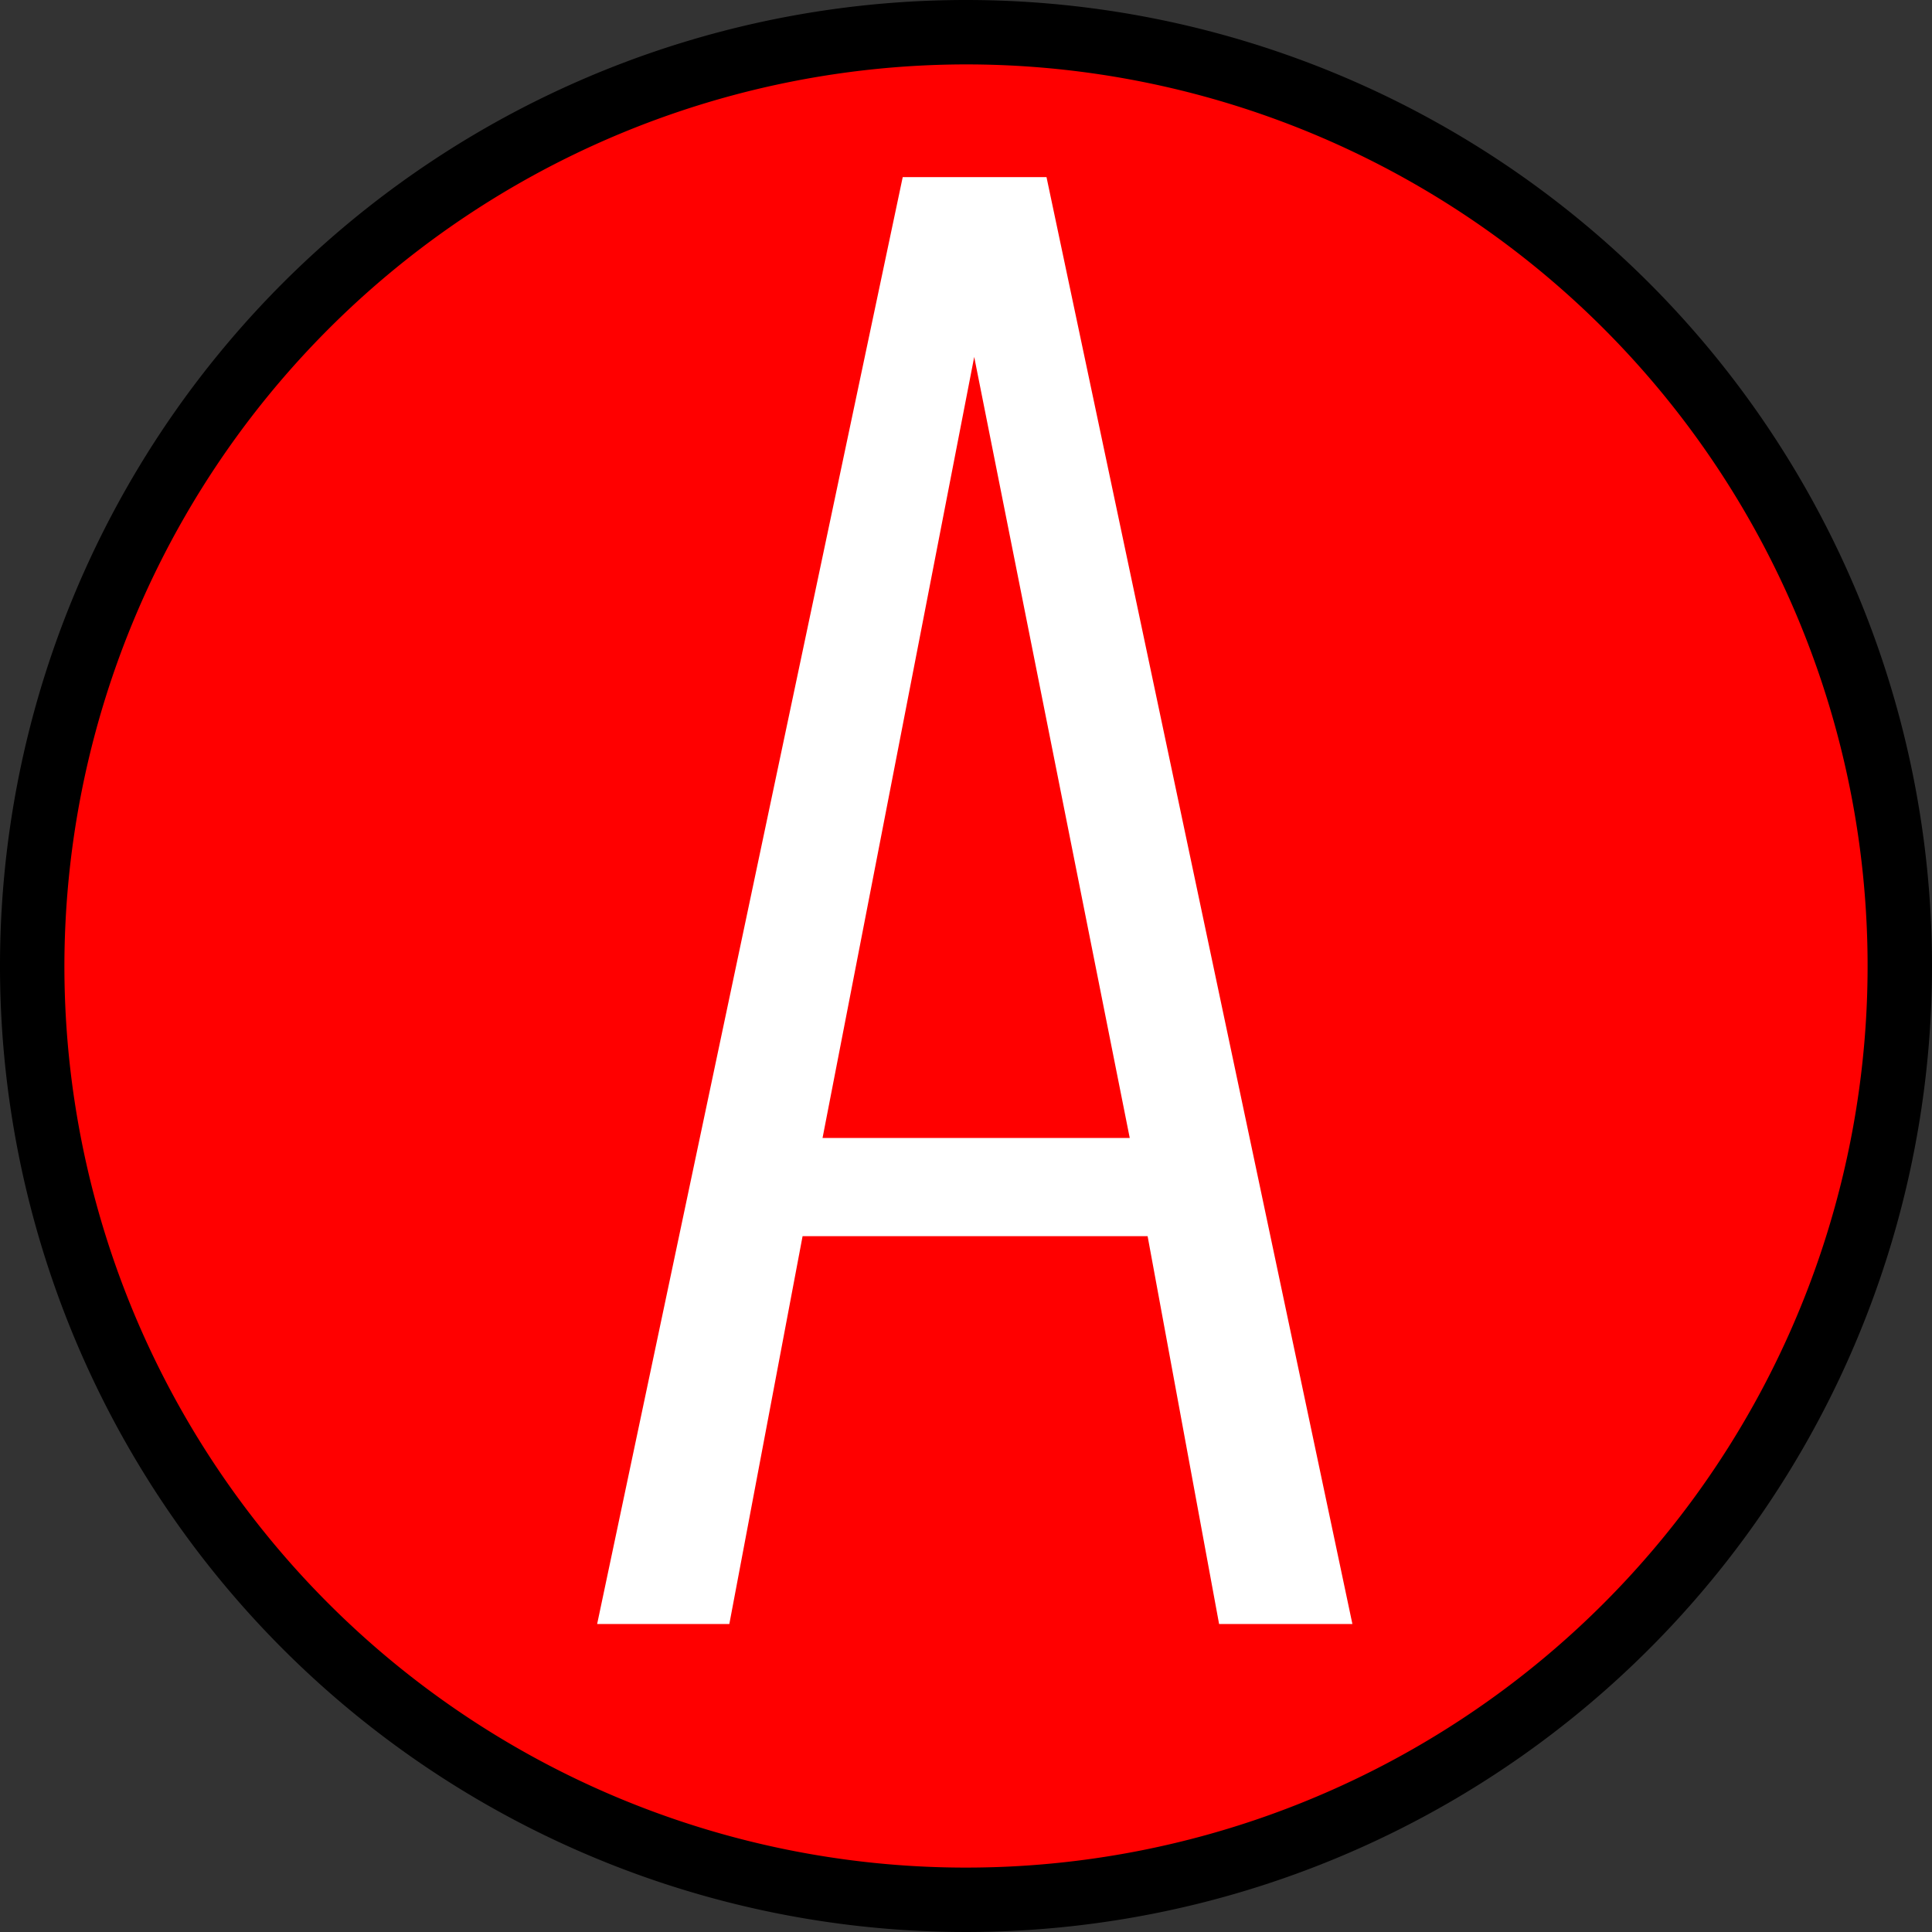 <svg id="Ebene_1" data-name="Ebene 1" xmlns="http://www.w3.org/2000/svg" viewBox="0 0 120 120"><rect x="0" y="0" width="120" height="120" fill="#333333" stroke="none"/><defs><style>.cls-1{fill:red;}.cls-2{fill:#fff;}</style></defs><circle class="cls-1" cx="60" cy="60" r="58"/><path d="M60,4A56,56,0,1,1,4,60,56.06,56.06,0,0,1,60,4m0-4a60,60,0,1,0,60,60A60,60,0,0,0,60,0Z"/><path class="cls-2" d="M37.09,100.87,56.07,11H65L84,100.87H75.72L71.28,76.78H49.85L45.3,100.87Zm14-30.19H70.17L60.51,22.17Z"/></svg>